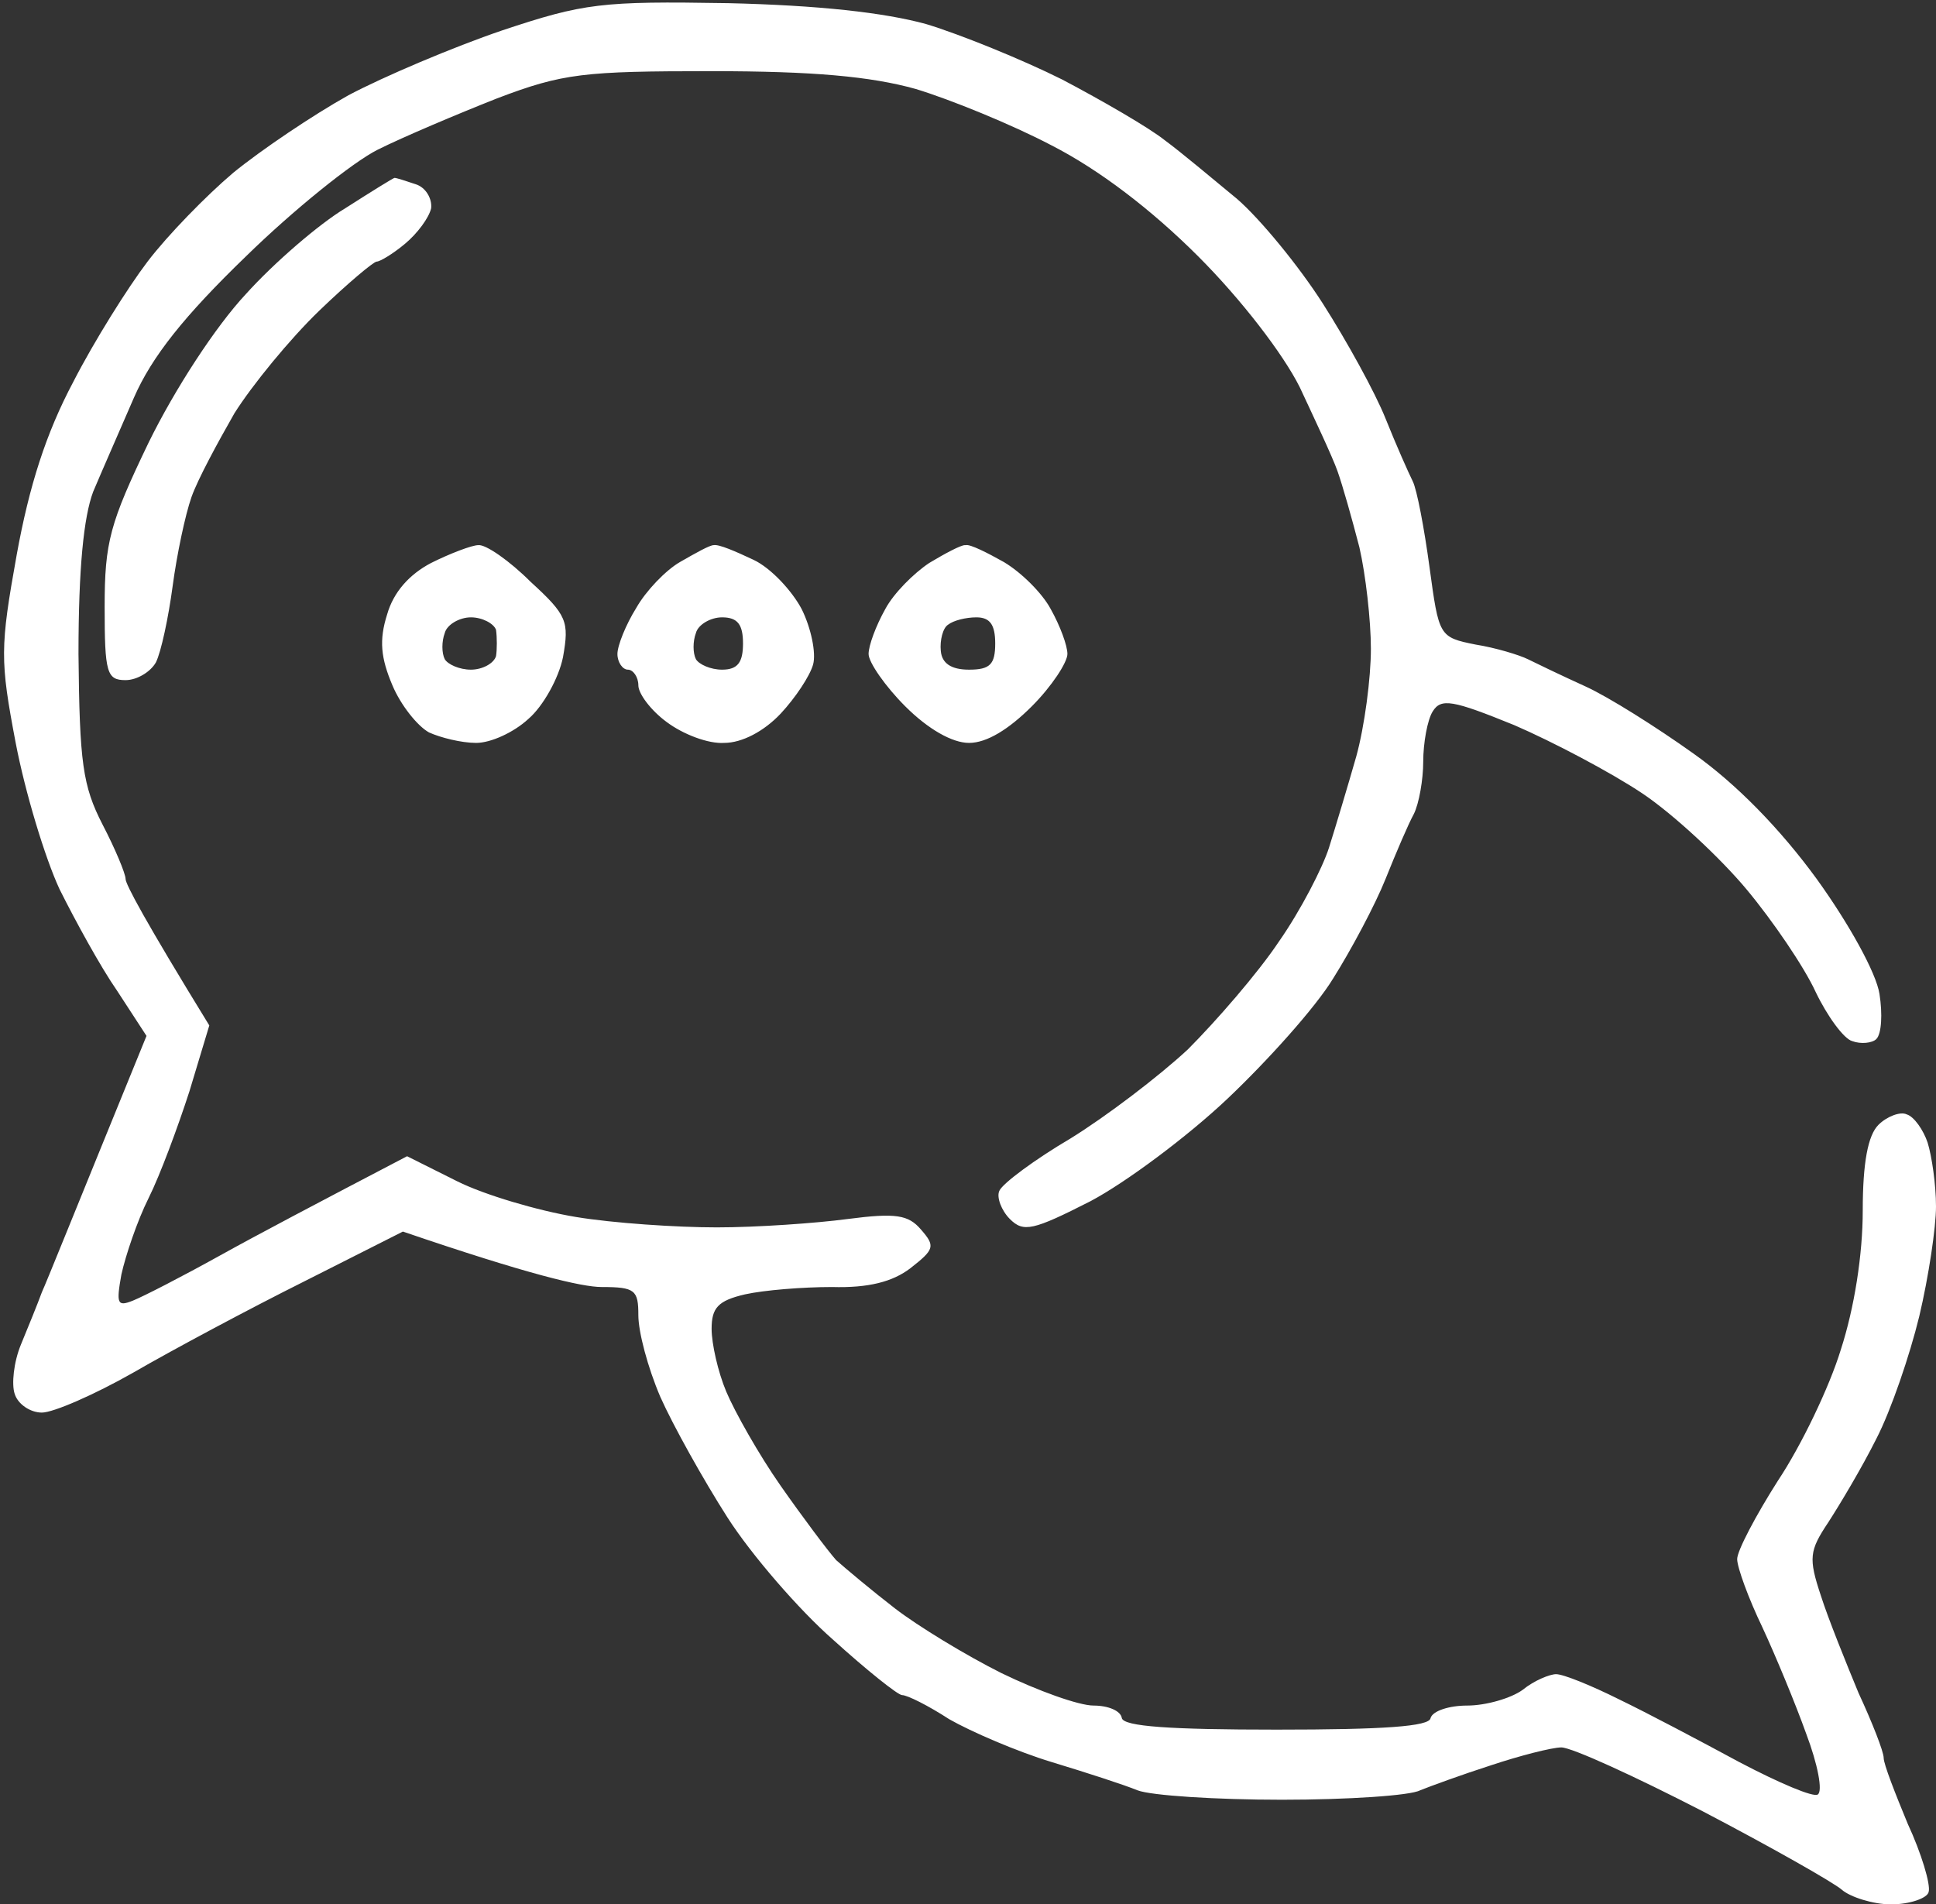 <svg xmlns="http://www.w3.org/2000/svg" viewBox="0 0 185 182" width="185" height="182"><rect x="0" y="0" width="185" height="182" fill="#333333" stroke="none"/><style>.a{fill:#fff}</style><path fill-rule="evenodd" class="a" d="m69.5 0.3c8.7 0.2 15 0.9 19 2 3.3 1 9.2 3.4 13 5.3 3.8 2 8.3 4.6 9.8 5.8 1.5 1.1 4.6 3.7 6.9 5.6 2.2 1.9 5.9 6.4 8.2 10 2.3 3.6 5 8.5 6 11 1 2.5 2.2 5.2 2.6 6 0.4 0.8 1.1 4.5 1.6 8.2 0.9 6.6 0.9 6.7 4.4 7.4 1.9 0.3 4.2 1 5 1.4 0.8 0.4 3.3 1.6 5.5 2.6 2.2 1 6.8 3.9 10.3 6.4 4.1 2.9 8.3 7.2 11.8 12 3.1 4.3 5.7 9 6 11 0.3 1.9 0.2 3.8-0.3 4.3-0.4 0.4-1.5 0.5-2.3 0.2-0.8-0.2-2.4-2.4-3.5-4.7-1.1-2.4-4.1-6.8-6.6-9.8-2.5-3-7-7.2-10-9.2-3-2-8.5-4.9-12.2-6.5-5.9-2.4-7-2.6-7.8-1.3-0.5 0.8-0.9 3-0.9 4.8 0 1.7-0.4 4-0.9 5-0.5 0.9-1.7 3.7-2.7 6.2-1 2.5-3.3 6.8-5 9.5-1.7 2.8-6.3 7.9-10.1 11.5-3.8 3.6-9.7 8-13.1 9.8-5.5 2.8-6.4 3-7.7 1.7-0.8-0.8-1.3-2.1-1-2.7 0.3-0.7 3.4-3 6.8-5 3.4-2.1 8.4-5.9 11.2-8.5 2.7-2.7 6.7-7.3 8.7-10.3 2.1-3 4.2-7.1 4.8-9 0.6-1.9 1.8-5.9 2.6-8.7 0.8-2.9 1.4-7.5 1.4-10.3 0-2.7-0.5-7.1-1.1-9.7-0.7-2.7-1.6-5.9-2.1-7.3-0.5-1.4-2.2-5-3.6-8-1.6-3.2-5.6-8.4-9.7-12.5-4.5-4.5-9.5-8.3-14-10.6-3.8-2-9.7-4.4-13-5.4-4.3-1.2-9.8-1.7-19.5-1.7-12.2 0-14.2 0.2-20.5 2.6-3.8 1.5-9 3.7-11.4 4.9-2.4 1.2-8.1 5.8-12.6 10.2-5.9 5.7-9 9.6-10.7 13.5-1.3 3-3.1 7.1-3.9 9-0.9 2.4-1.4 7.3-1.4 15.5 0.1 10.4 0.4 12.6 2.3 16.3 1.2 2.3 2.2 4.7 2.2 5.2 0 0.5 1.8 3.9 8 14l-1.9 6.3c-1.1 3.4-2.8 8-3.9 10.2-1.1 2.2-2.2 5.5-2.6 7.3-0.5 2.8-0.4 3.1 1.1 2.5 1-0.4 4.7-2.3 8.3-4.3 3.6-2 9.1-4.9 17.9-9.5l4.8 2.4c2.6 1.3 7.7 2.8 11.3 3.4 3.6 0.6 9.7 1 13.5 1 3.8 0 9.5-0.4 12.5-0.8 4.6-0.6 5.8-0.4 7 1 1.4 1.6 1.3 1.9-1 3.7-1.7 1.3-4 1.9-7.5 1.8-2.8 0-6.5 0.3-8.3 0.7-2.6 0.6-3.2 1.3-3.2 3.3 0 1.4 0.6 4.1 1.4 6 0.8 1.9 3.1 6 5.2 9 2.1 3 4.5 6.2 5.3 7.1 0.9 0.8 3.4 2.9 5.6 4.6 2.2 1.7 6.8 4.5 10.2 6.2 3.5 1.7 7.4 3.1 8.8 3.1 1.4 0 2.6 0.5 2.7 1.2 0.2 0.8 4.6 1.1 14.8 1.1 10.2 0 14.6-0.3 14.7-1.1 0.2-0.7 1.8-1.2 3.5-1.2 1.8 0 4.2-0.7 5.3-1.5 1.1-0.9 2.6-1.5 3.2-1.5 0.7 0 3.4 1.1 6 2.4 2.7 1.3 7.8 4 11.5 6 3.8 2 7.1 3.4 7.5 3.1 0.5-0.3 0-2.9-1.1-5.8-1-2.8-2.9-7.4-4.2-10.2-1.3-2.7-2.4-5.7-2.4-6.5 0-0.8 1.8-4.2 3.9-7.5 2.2-3.3 4.9-8.9 6-12.5 1.3-4 2.1-9.1 2.1-13.3 0-4.6 0.5-7.2 1.5-8.2 0.8-0.8 2.1-1.3 2.7-1 0.7 0.2 1.6 1.5 2 2.7 0.4 1.3 0.8 4 0.8 6.1 0 2-0.7 6.7-1.6 10.5-0.9 3.7-2.7 9-4.1 11.7-1.4 2.8-3.5 6.3-4.6 8-1.8 2.7-1.9 3.4-0.7 7 0.7 2.2 2.4 6.4 3.6 9.3 1.3 2.8 2.4 5.6 2.4 6.2 0 0.6 1.1 3.4 2.3 6.3 1.3 2.8 2.2 5.8 2 6.5-0.1 0.6-1.8 1.2-3.6 1.2-1.7 0-3.9-0.7-4.7-1.4-0.8-0.7-6.8-4.1-13.3-7.5-6.4-3.3-12.5-6.1-13.5-6.1-0.9 0-4 0.8-6.7 1.7-2.8 0.9-5.8 2-6.8 2.4-0.9 0.5-6.9 0.9-13.2 0.9-6.3 0-12.5-0.4-13.8-0.9-1.2-0.5-4.9-1.7-8.2-2.7-3.3-1-7.7-2.9-9.8-4.1-2-1.3-4-2.3-4.5-2.3-0.4 0-3.4-2.4-6.6-5.3-3.2-2.8-7.8-8.1-10.1-11.7-2.3-3.6-5.2-8.8-6.4-11.5-1.2-2.8-2.1-6.2-2.1-7.8 0-2.4-0.3-2.7-3.5-2.7-1.9 0-7-1.2-19-5.3l-9.5 4.8c-5.2 2.6-12.5 6.5-16.3 8.7-3.7 2.1-7.6 3.8-8.7 3.8-1.1 0-2.3-0.8-2.6-1.8-0.3-0.9-0.1-3 0.6-4.7 0.7-1.7 1.6-3.9 2-5 0.5-1.1 2.9-7.1 10-24.5l-2.8-4.3c-1.6-2.3-4-6.7-5.5-9.7-1.4-3-3.3-9.3-4.2-14-1.5-7.9-1.5-9.1 0.1-18 1.2-6.6 2.8-11.6 5.4-16.5 2-3.9 5.2-9 7.1-11.5 1.9-2.5 5.6-6.3 8.2-8.5 2.7-2.2 7.6-5.5 11-7.4 3.4-1.8 10-4.6 14.7-6.2 7.8-2.6 9.5-2.8 21.5-2.6zm-31.8 16.7c0.2 0 1.1 0.3 2 0.6 1 0.3 1.6 1.4 1.5 2.3-0.2 0.9-1.3 2.4-2.5 3.4-1.2 1-2.4 1.7-2.7 1.7-0.3 0-2.8 2.1-5.5 4.7-2.8 2.7-6.4 7.1-8.1 9.8-1.6 2.8-3.5 6.3-4.1 8-0.6 1.7-1.4 5.5-1.8 8.5-0.4 3-1.1 6.3-1.6 7.3-0.5 0.9-1.8 1.7-2.9 1.7-1.8 0-2-0.7-2-7 0-6.2 0.5-8 4.2-15.7 2.5-5.1 6.4-11.1 9.3-14.2 2.7-3 7-6.7 9.5-8.2 2.5-1.6 4.6-2.9 4.7-2.9zm8 35.1c0.7-0.1 3 1.5 5 3.5 3.5 3.2 3.7 3.8 3.1 7.2-0.4 2-1.9 4.7-3.3 5.9-1.4 1.3-3.6 2.3-5 2.3-1.4 0-3.4-0.5-4.5-1-1.1-0.6-2.7-2.6-3.5-4.5-1.1-2.6-1.3-4.3-0.5-6.8 0.6-2.1 2.1-3.8 4.2-4.9 1.8-0.9 3.9-1.7 4.5-1.7zm-3.2 10.9c0.3 0.5 1.4 1 2.5 1 1.1 0 2.2-0.6 2.4-1.3 0.1-0.6 0.1-1.8 0-2.5-0.2-0.6-1.3-1.2-2.4-1.2-1.1 0-2.3 0.7-2.5 1.5-0.3 0.8-0.3 1.9 0 2.5zm25.7-10.9c0.5-0.1 2.1 0.6 3.8 1.4 1.7 0.8 3.7 3 4.6 4.7 0.9 1.8 1.4 4.2 1.1 5.3-0.3 1.1-1.7 3.2-3.1 4.7-1.6 1.7-3.7 2.8-5.4 2.8-1.5 0.1-3.9-0.8-5.5-2-1.5-1.1-2.7-2.7-2.7-3.5 0-0.8-0.5-1.5-1-1.5-0.5 0-1-0.7-1-1.5 0-0.8 0.8-2.8 1.8-4.4 0.9-1.6 2.8-3.6 4.2-4.4 1.4-0.8 2.8-1.6 3.2-1.6zm-1.7 10.9c0.3 0.5 1.4 1 2.5 1 1.5 0 2-0.7 2-2.5 0-1.8-0.5-2.5-2-2.5-1.1 0-2.3 0.7-2.5 1.5-0.3 0.8-0.3 1.9 0 2.5zm25.8-10.9c0.4-0.1 2 0.7 3.6 1.6 1.7 1 3.7 3 4.5 4.5 0.9 1.6 1.6 3.5 1.6 4.3 0 0.8-1.5 3.1-3.4 5-2.2 2.2-4.3 3.5-6 3.5-1.6 0-3.9-1.3-6.1-3.5-1.9-1.9-3.5-4.2-3.5-5 0-0.8 0.7-2.7 1.6-4.3 0.8-1.5 2.7-3.4 4.2-4.4 1.5-0.9 3-1.7 3.4-1.7zm-2.4 10.1c0.1 1.2 1 1.8 2.7 1.8 2 0 2.5-0.5 2.5-2.5 0-1.8-0.5-2.5-1.8-2.5-1 0-2.2 0.3-2.7 0.7-0.5 0.3-0.8 1.5-0.7 2.5z"></path></svg>